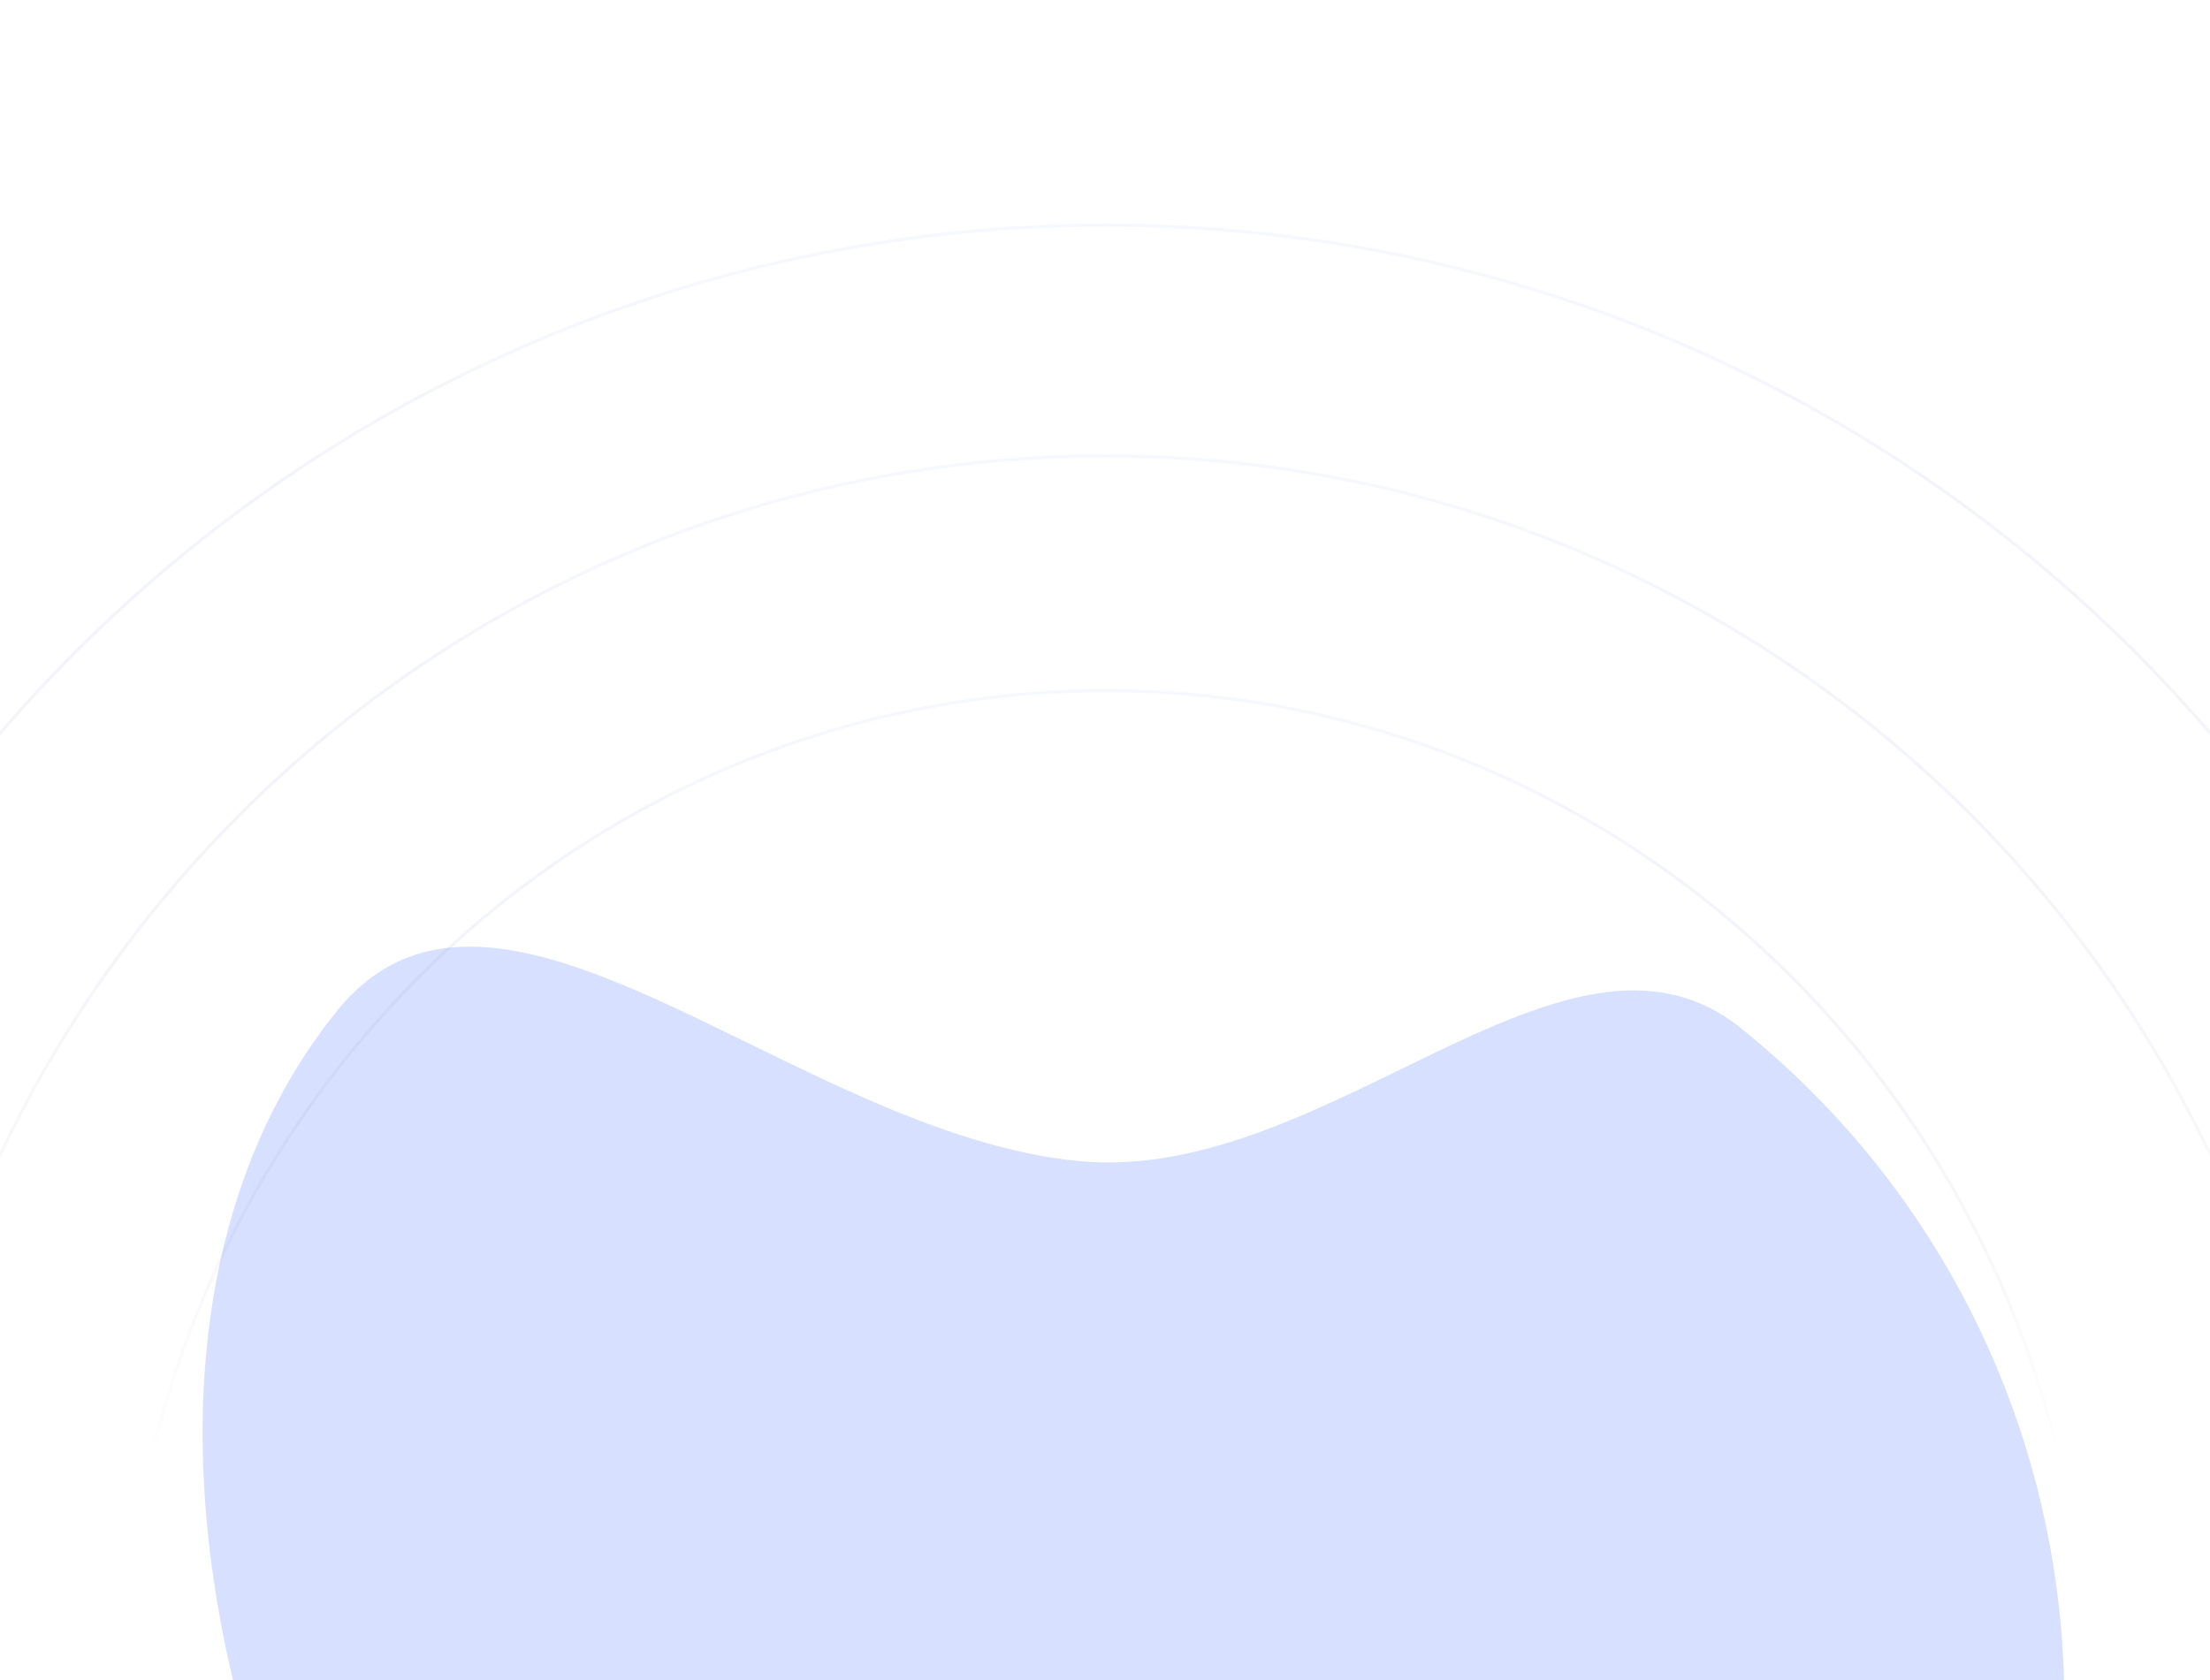 <svg width="1440" height="1095" viewBox="0 0 1440 1095" fill="none" xmlns="http://www.w3.org/2000/svg">
<g clip-path="url(#clip0_107_16285)">
<path d="M1360.11 1105C1360.11 1019 1343.56 933.844 1311.41 854.391C1279.26 774.938 1232.14 702.745 1172.73 641.935C1113.33 581.124 1042.81 532.887 965.19 499.976C887.573 467.066 804.384 450.127 720.373 450.127C636.362 450.127 553.173 467.066 475.557 499.976C397.94 532.887 327.416 581.124 268.011 641.935C208.606 702.745 161.483 774.938 129.334 854.391C97.184 933.844 80.637 1019 80.637 1105" stroke="url(#paint0_linear_107_16285)" stroke-opacity="0.05" stroke-width="2"/>
<path d="M1517.26 1094C1517.26 989.351 1496.65 885.727 1456.6 789.044C1416.55 692.361 1357.85 604.513 1283.86 530.515C1209.86 456.517 1122.01 397.819 1025.33 357.772C928.645 317.724 825.021 297.112 720.372 297.112C615.723 297.112 512.099 317.724 415.416 357.772C318.733 397.819 230.885 456.517 156.887 530.515C82.889 604.513 24.191 692.361 -15.856 789.044C-55.904 885.727 -76.516 989.351 -76.516 1094" stroke="url(#paint1_linear_107_16285)" stroke-opacity="0.05" stroke-width="2"/>
<path d="M1668.64 1095C1668.64 970.471 1644.11 847.162 1596.46 732.113C1548.8 617.064 1478.95 512.527 1390.9 424.472C1302.84 336.417 1198.31 266.568 1083.26 218.913C968.209 171.258 844.9 146.73 720.371 146.73C595.843 146.73 472.533 171.258 357.484 218.913C242.435 266.568 137.898 336.417 49.843 424.472C-38.212 512.527 -108.061 617.064 -155.716 732.113C-203.371 847.162 -227.898 970.472 -227.898 1095" stroke="url(#paint2_linear_107_16285)" stroke-opacity="0.05" stroke-width="2"/>
<g filter="url(#filter0_f_107_16285)">
<path d="M1134.08 669.931C1377.15 865.159 1415.94 1220.47 1220.71 1463.54C1025.48 1706.61 670.172 1745.4 427.101 1550.17C316.316 1461.19 222.794 1318.74 172.295 1167.03C111.995 985.87 113.04 791.511 219.288 659.225C323.747 529.168 517.053 739.445 703.718 756.822C865.92 771.922 1021.07 579.162 1134.08 669.931Z" fill="#3F68FF" fill-opacity="0.2"/>
</g>
<path d="M1359.73 1105C1359.73 1019 1343.19 933.844 1311.04 854.391C1278.89 774.938 1231.76 702.745 1172.36 641.935C1112.95 581.124 1042.43 532.887 964.815 499.976C887.198 467.066 804.009 450.127 719.998 450.127C635.987 450.127 552.798 467.066 475.182 499.976C397.565 532.887 327.041 581.124 267.636 641.935C208.231 702.745 161.108 774.938 128.959 854.391C96.809 933.844 80.262 1019 80.262 1105" stroke="url(#paint3_linear_107_16285)" stroke-opacity="0.1" stroke-width="2"/>
<path d="M1516.88 1094C1516.88 989.351 1496.27 885.727 1456.23 789.044C1416.18 692.361 1357.48 604.513 1283.48 530.515C1209.48 456.517 1121.64 397.819 1024.95 357.772C928.27 317.724 824.646 297.112 719.997 297.112C615.348 297.112 511.724 317.724 415.041 357.772C318.358 397.819 230.51 456.517 156.512 530.515C82.514 604.513 23.816 692.361 -16.231 789.044C-56.279 885.727 -76.891 989.351 -76.891 1094" stroke="url(#paint4_linear_107_16285)" stroke-opacity="0.1" stroke-width="2"/>
<path d="M1668.27 1095C1668.27 970.471 1643.74 847.162 1596.08 732.113C1548.43 617.064 1478.58 512.527 1390.52 424.472C1302.47 336.417 1197.93 266.568 1082.88 218.913C967.834 171.258 844.525 146.73 719.996 146.73C595.468 146.73 472.158 171.258 357.109 218.913C242.06 266.568 137.523 336.417 49.468 424.472C-38.587 512.527 -108.436 617.064 -156.091 732.113C-203.746 847.162 -228.273 970.472 -228.273 1095" stroke="url(#paint5_linear_107_16285)" stroke-opacity="0.1" stroke-width="2"/>
</g>
<defs>
<filter id="filter0_f_107_16285" x="-167.98" y="316.999" width="1813.09" height="1657.57" filterUnits="userSpaceOnUse" color-interpolation-filters="sRGB">
<feFlood flood-opacity="0" result="BackgroundImageFix"/>
<feBlend mode="normal" in="SourceGraphic" in2="BackgroundImageFix" result="shape"/>
<feGaussianBlur stdDeviation="150" result="effect1_foregroundBlur_107_16285"/>
</filter>
<linearGradient id="paint0_linear_107_16285" x1="720.373" y1="450.127" x2="720.373" y2="952.213" gradientUnits="userSpaceOnUse">
<stop stop-color="#3F68FF"/>
<stop offset="1" stop-color="#3F68FF" stop-opacity="0"/>
</linearGradient>
<linearGradient id="paint1_linear_107_16285" x1="720.372" y1="297.112" x2="720.372" y2="908.08" gradientUnits="userSpaceOnUse">
<stop stop-color="#3F68FF"/>
<stop offset="1" stop-color="#3F68FF" stop-opacity="0"/>
</linearGradient>
<linearGradient id="paint2_linear_107_16285" x1="720.371" y1="146.73" x2="720.371" y2="873.762" gradientUnits="userSpaceOnUse">
<stop stop-color="#3F68FF"/>
<stop offset="1" stop-color="#3F68FF" stop-opacity="0"/>
</linearGradient>
<linearGradient id="paint3_linear_107_16285" x1="719.998" y1="450.127" x2="719.998" y2="952.213" gradientUnits="userSpaceOnUse">
<stop stop-color="white"/>
<stop offset="1" stop-opacity="0"/>
</linearGradient>
<linearGradient id="paint4_linear_107_16285" x1="719.997" y1="297.112" x2="719.997" y2="908.08" gradientUnits="userSpaceOnUse">
<stop stop-color="white"/>
<stop offset="1" stop-opacity="0"/>
</linearGradient>
<linearGradient id="paint5_linear_107_16285" x1="719.996" y1="146.73" x2="719.996" y2="873.762" gradientUnits="userSpaceOnUse">
<stop stop-color="white"/>
<stop offset="1" stop-opacity="0"/>
</linearGradient>
<clipPath id="clip0_107_16285">
<rect width="1440" height="1095" fill="white"/>
</clipPath>
</defs>
</svg>
